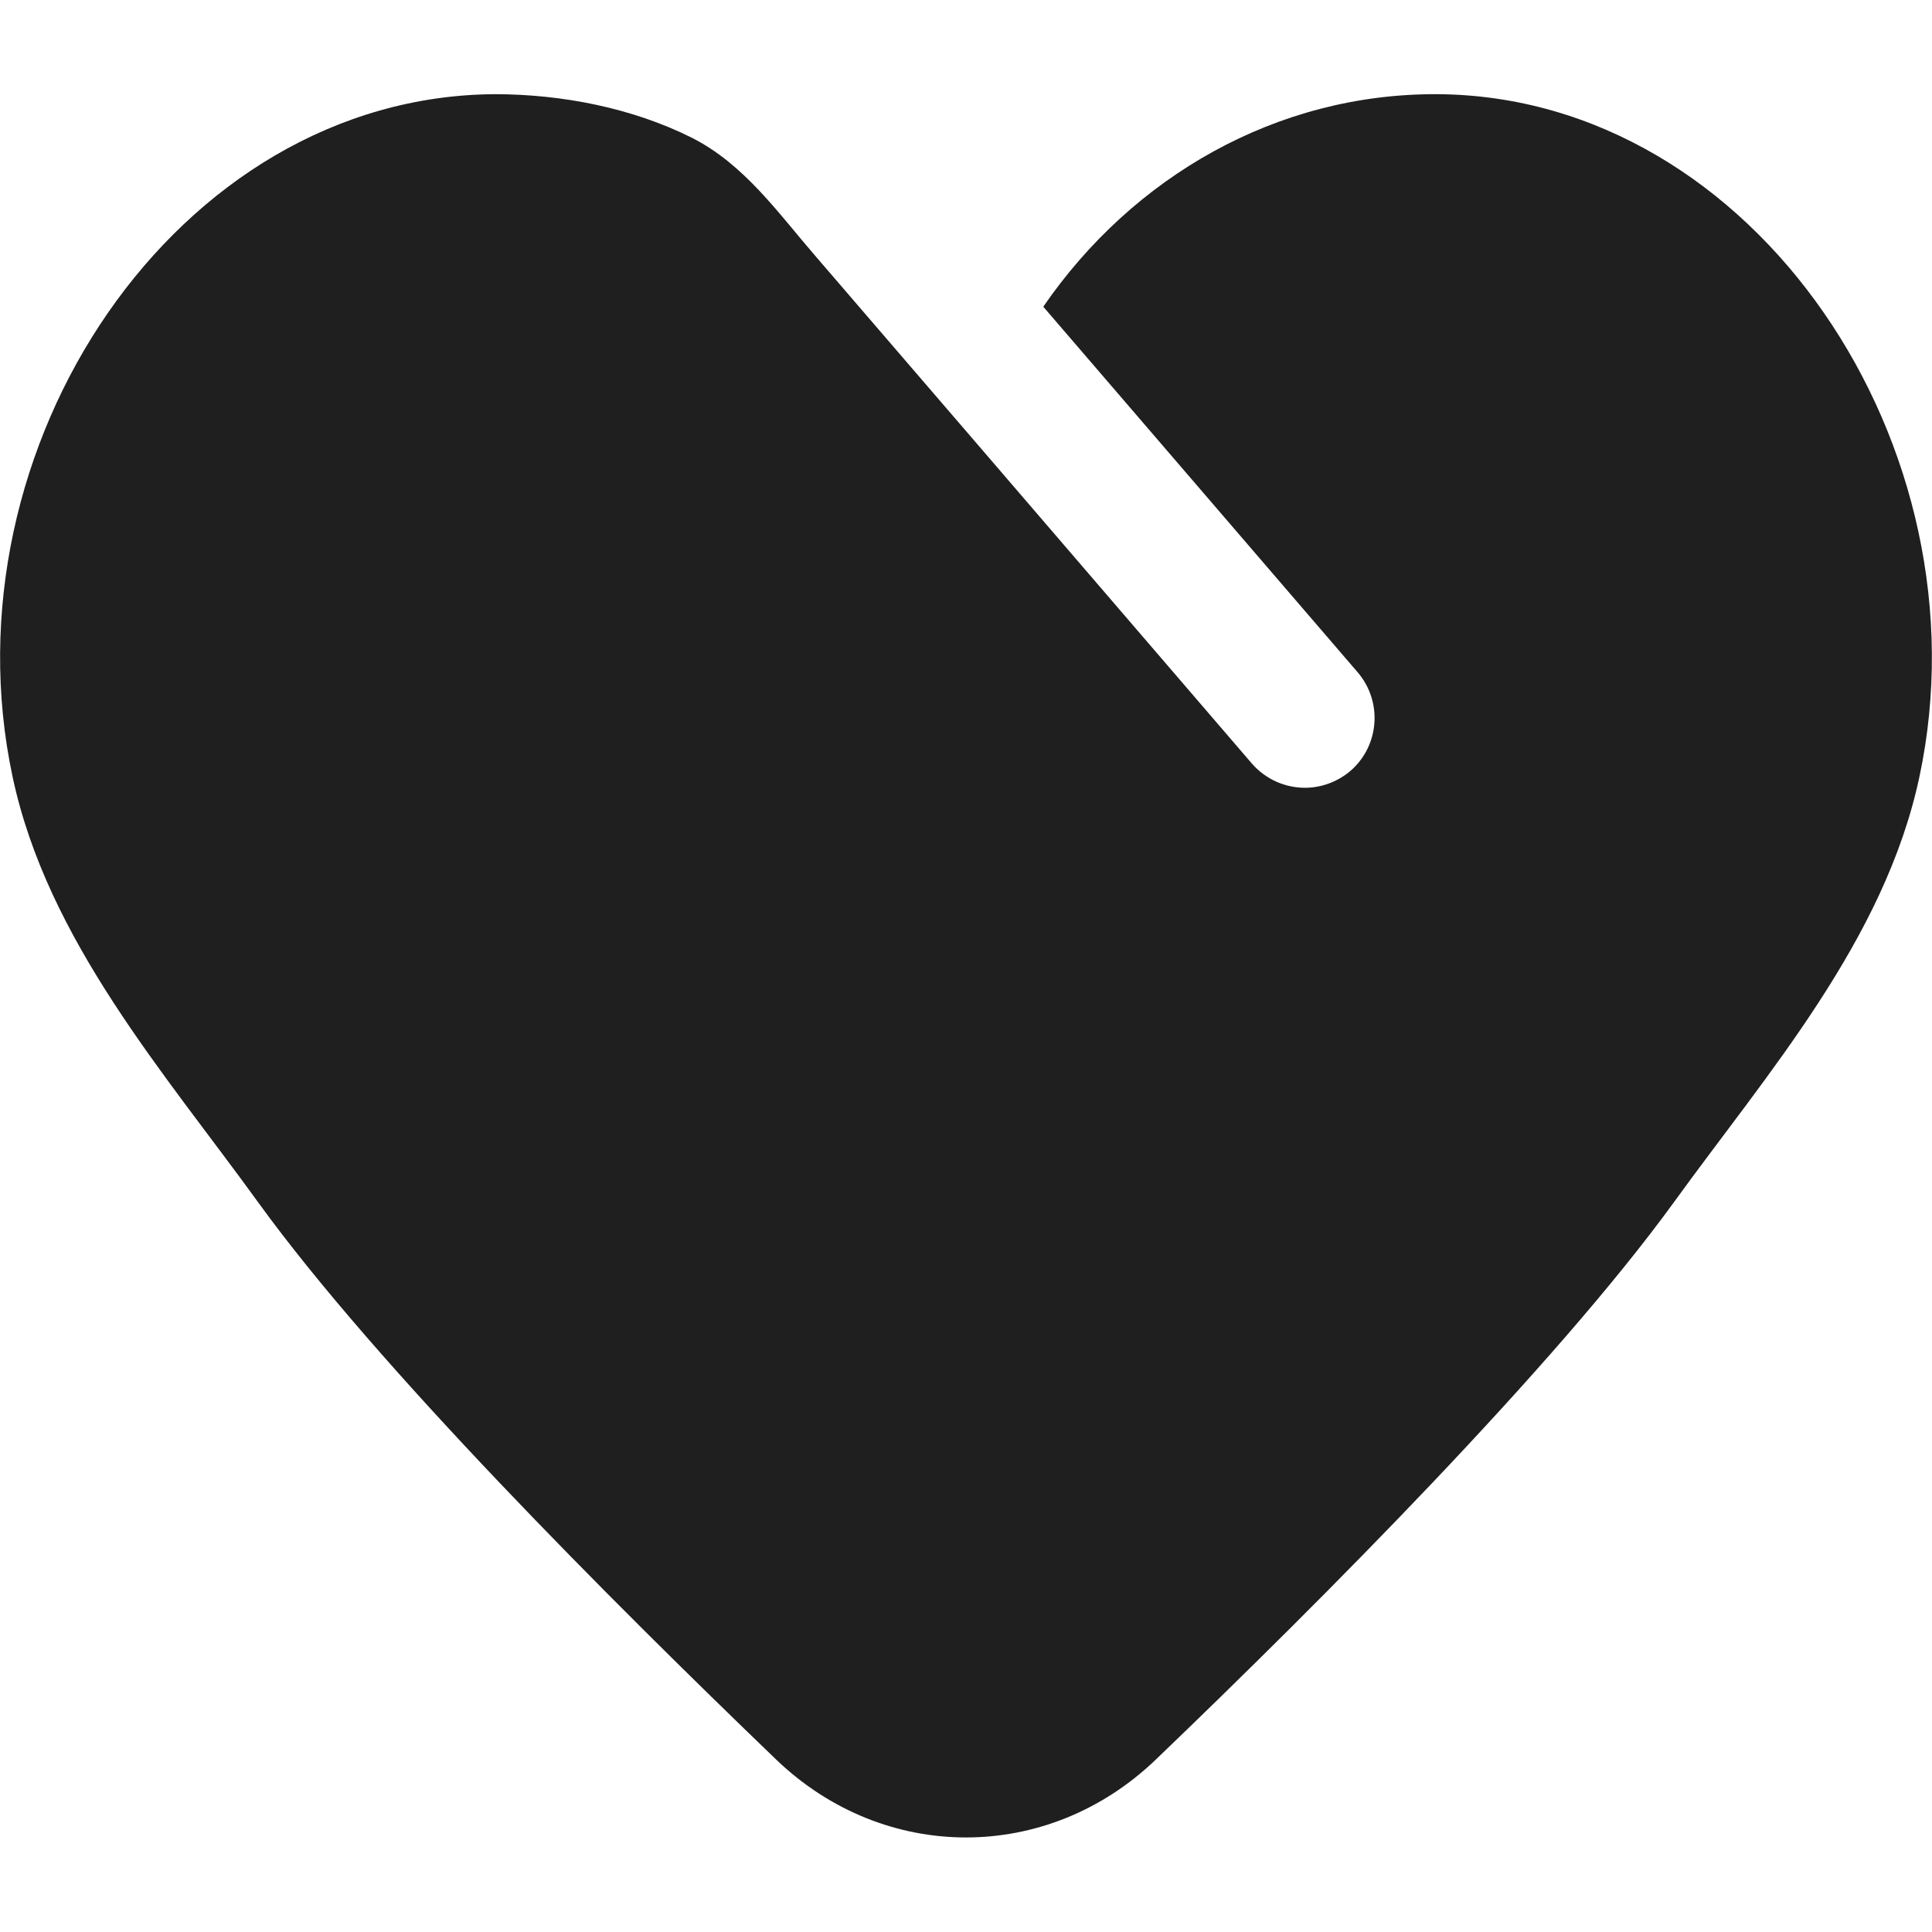 <?xml version="1.0" encoding="UTF-8"?>
<svg id="Layer_1" xmlns="http://www.w3.org/2000/svg" version="1.1" viewBox="0 0 40 40">
  <!-- Generator: Adobe Illustrator 29.7.1, SVG Export Plug-In . SVG Version: 2.1.1 Build 8)  -->
  <defs>
    <style>
      .st0 {
        fill: #1f1f1f;
      }
    </style>
  </defs>
  <path class="st0" d="M29.77,1.95c-3.34-.02-6.32,1.71-8.17,4.4l6.51,7.57c.52.61.45,1.52-.15,2.04-.27.23-.61.35-.94.35-.41,0-.81-.17-1.1-.5-1.94-2.26-3.88-4.51-5.82-6.77-1.07-1.24-2.14-2.49-3.21-3.73-.78-.9-1.48-1.91-2.57-2.46-1.24-.62-2.7-.9-4.08-.9C3.65,1.99-1.19,9.27.26,16.08c.72,3.39,3.16,6.15,5.09,8.82,2.47,3.41,7.29,8.23,10.72,11.53,2.24,2.15,5.62,2.15,7.86,0,3.44-3.3,8.25-8.13,10.72-11.53,1.93-2.67,4.37-5.43,5.09-8.82,1.45-6.81-3.4-14.09-9.98-14.13h0Z"/>
</svg>